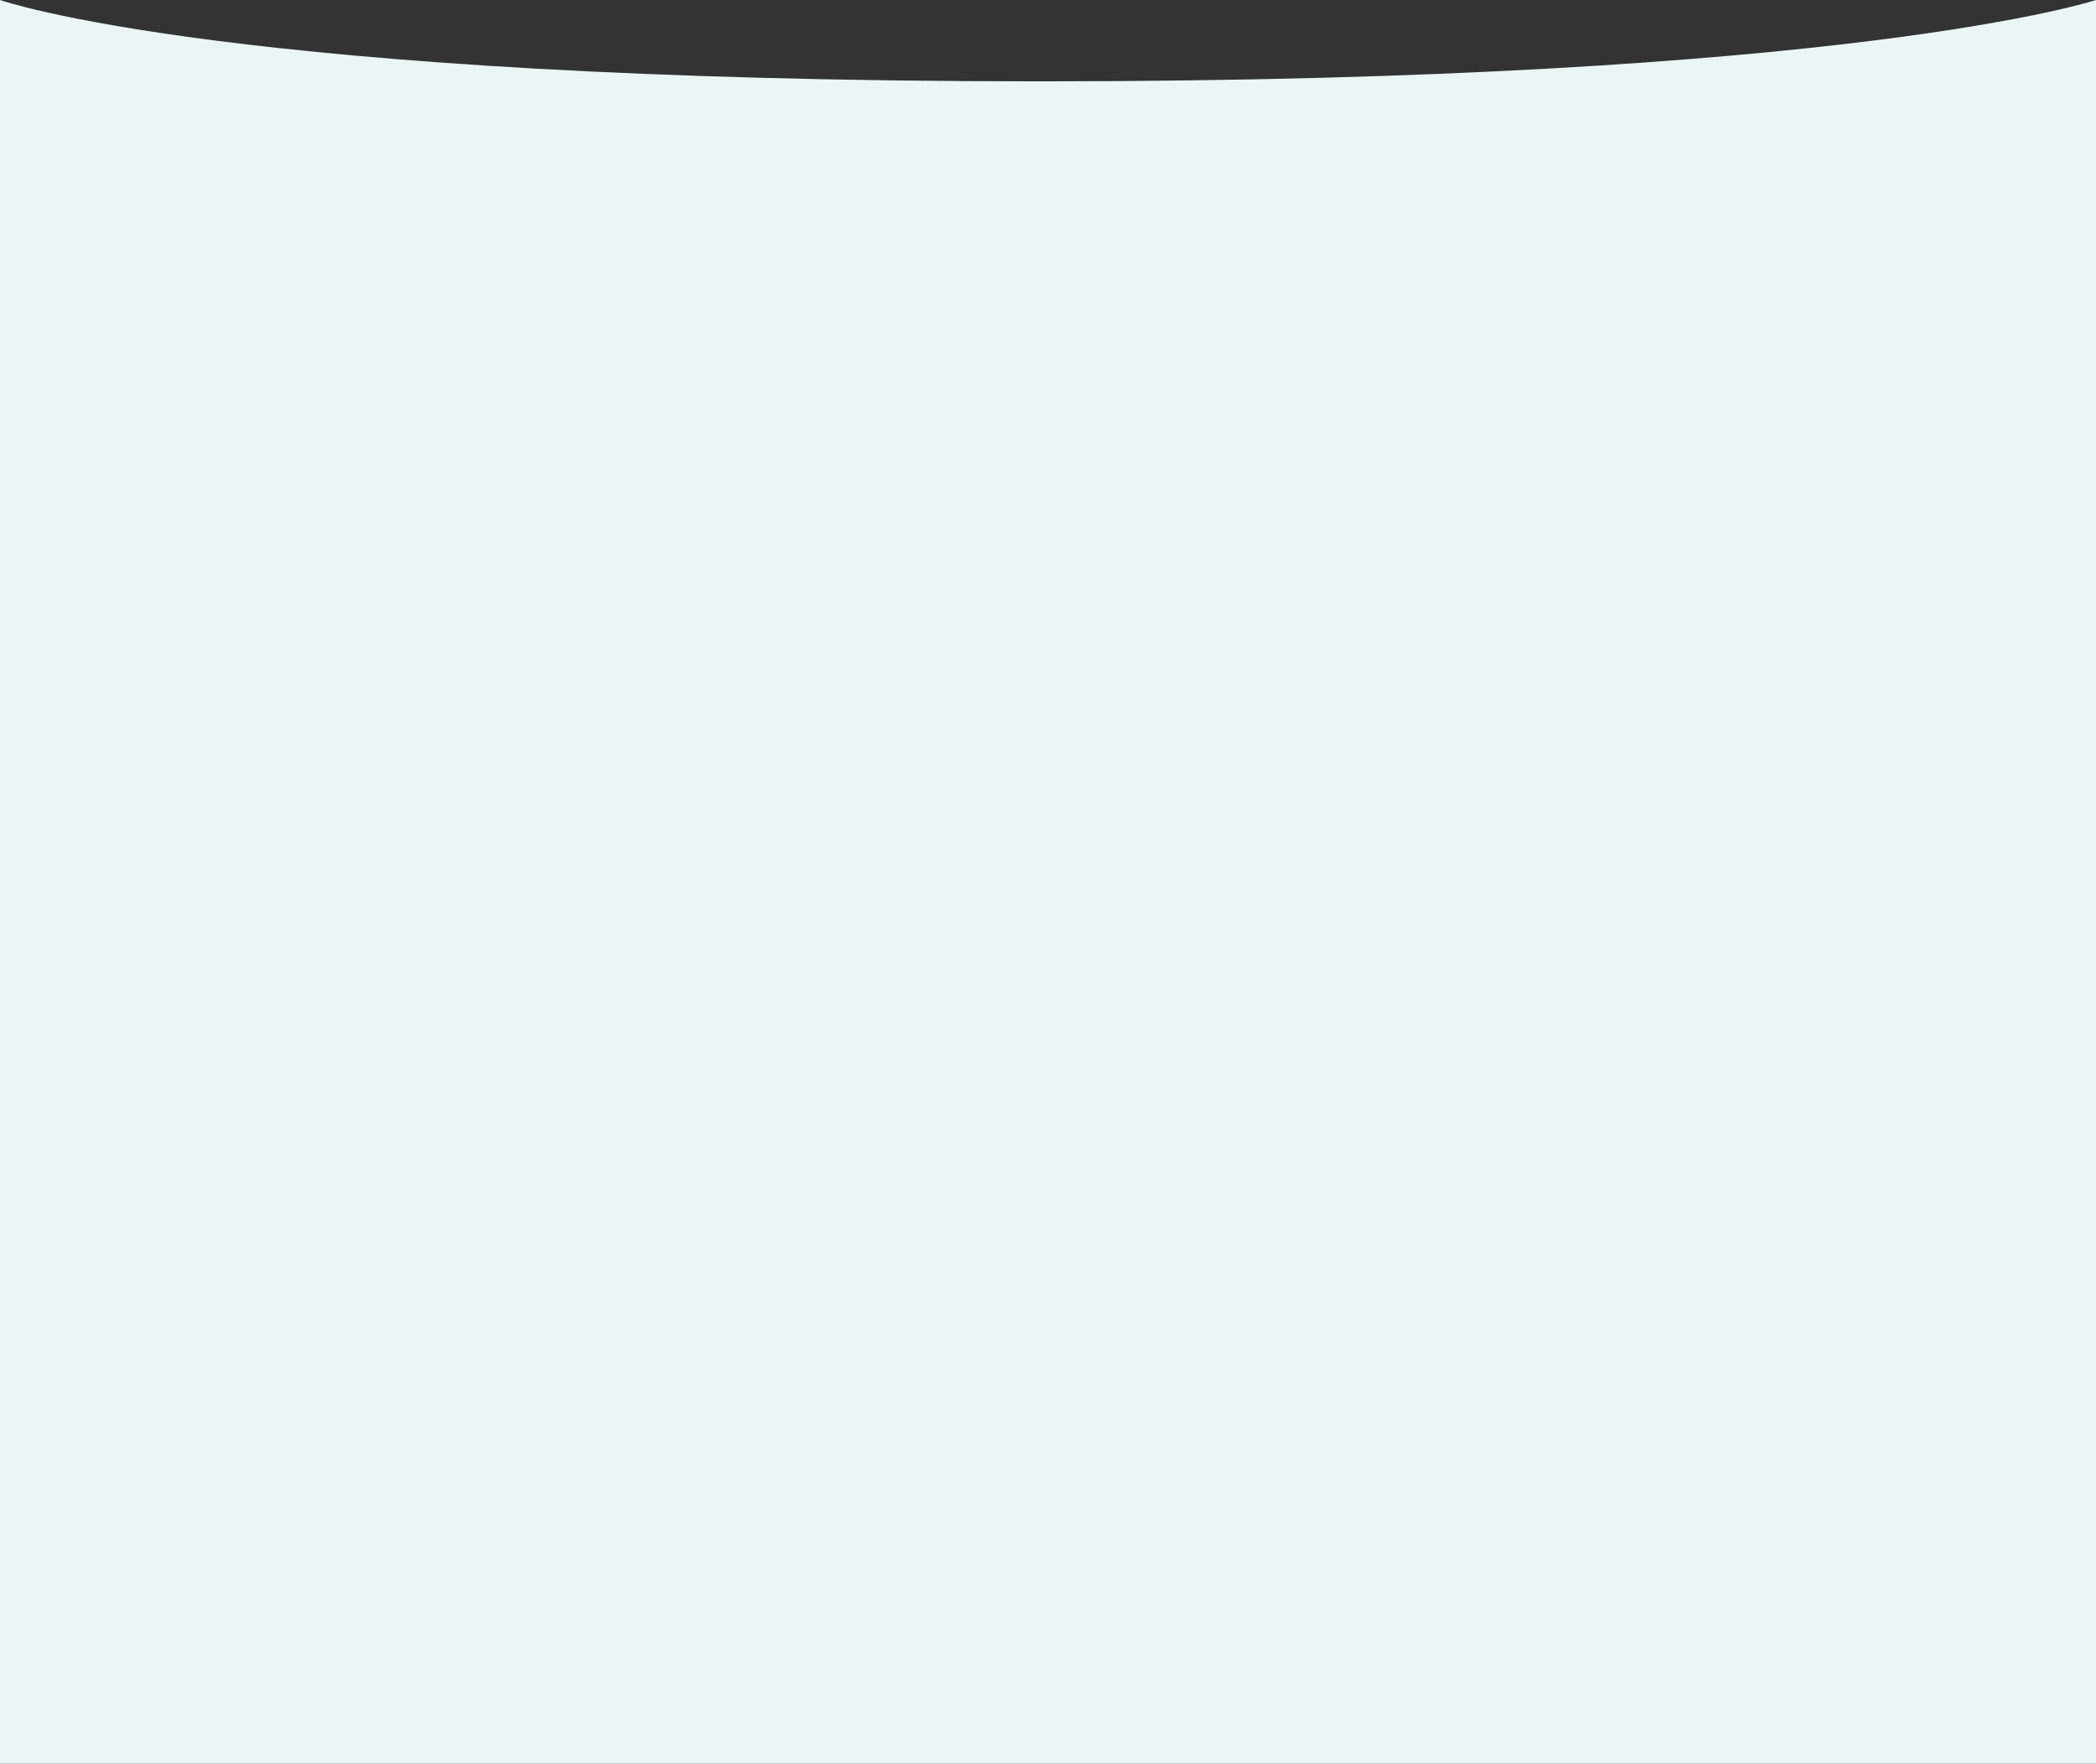 <svg xmlns="http://www.w3.org/2000/svg" width="1400" height="1178" viewBox="0 0 1400 1178">
  <rect x="0" y="0" width="1400" height="1178" fill="#333333" stroke="none"/>
  <path id="about_bg" d="M1426,1268H26V90s153.326,54.337,695.05,54.337S1426,90,1426,90Z" transform="translate(-26 -90)" fill="#ebf5f6"/>
</svg>
